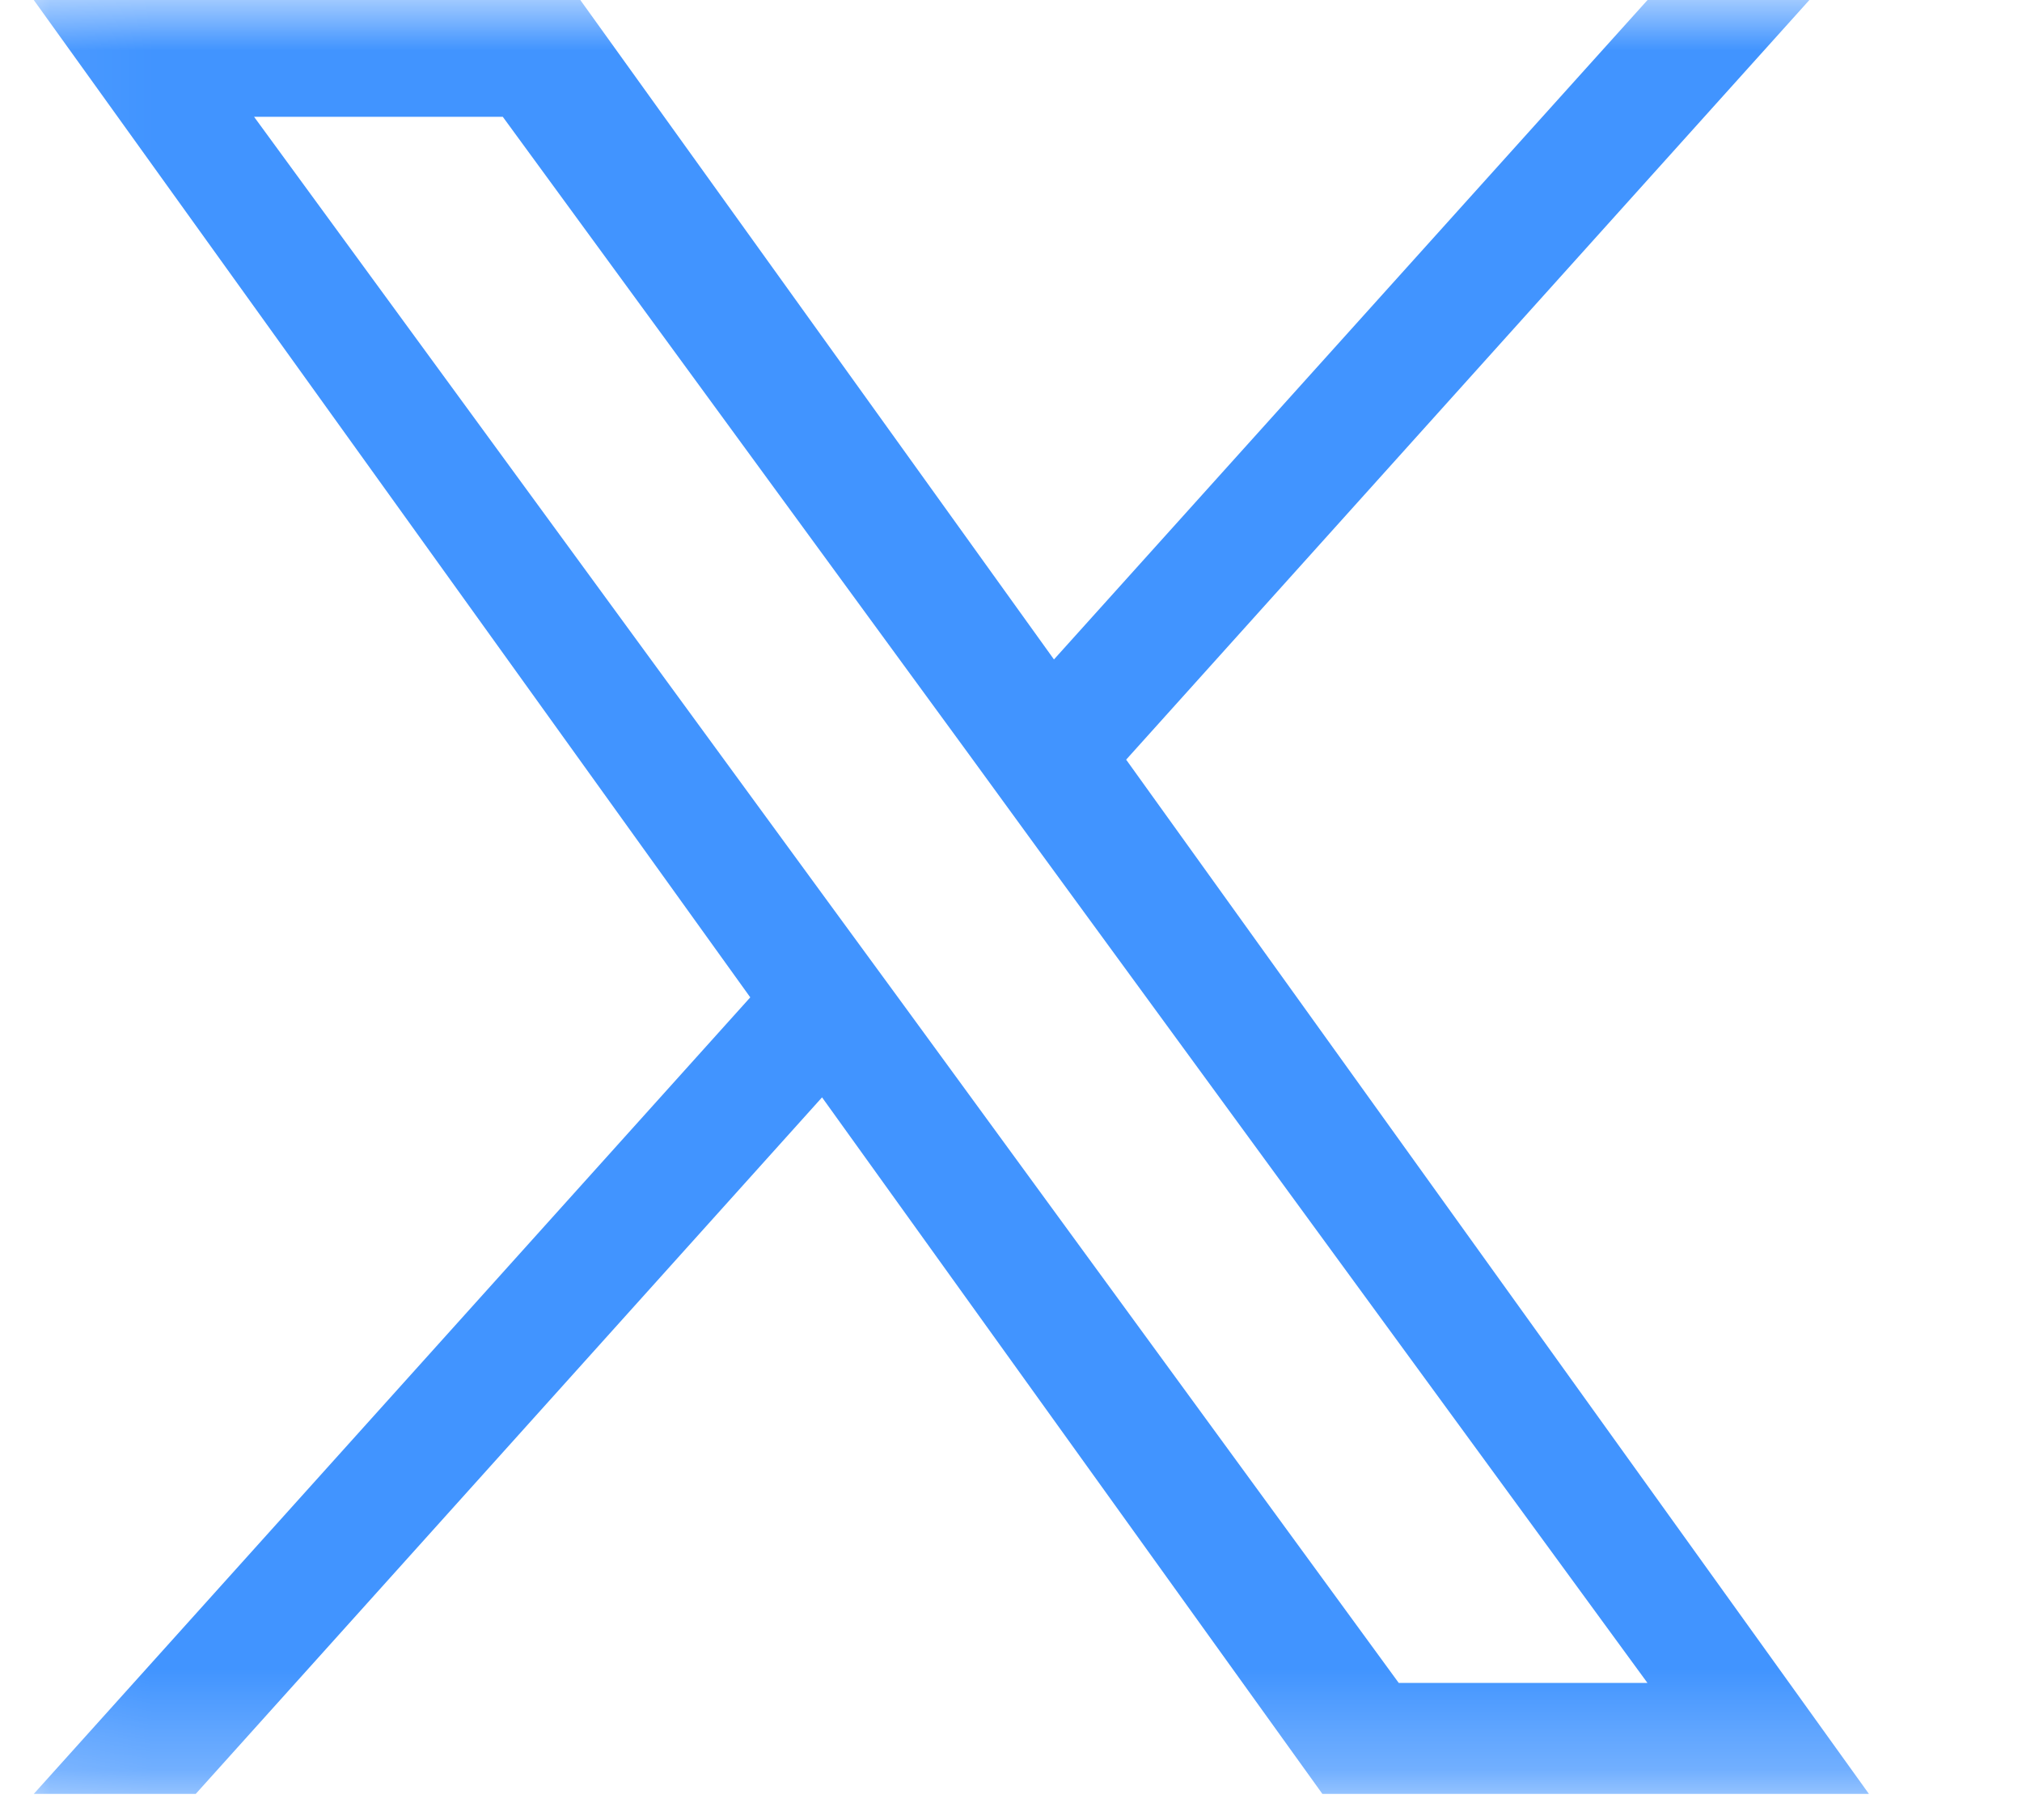 <svg xmlns="http://www.w3.org/2000/svg" width="20" height="18" viewBox="0 0 20 18" fill="none"><mask id="mask0_154_705" style="mask-type:luminance" maskUnits="userSpaceOnUse" x="0" y="0" width="20" height="18"><path d="M19.16 0H0.054V17.742H19.16V0Z" fill="white"></path></mask><g mask="url(#mask0_154_705)"><path d="M11.139 7.513L17.897 9.15527e-05H16.296L10.425 6.522L5.74 9.15527e-05H0.334L7.421 9.864L0.334 17.742H1.936L8.131 10.853L13.08 17.742H18.486L11.139 7.513ZM8.945 9.95L8.226 8.968L2.513 1.155H4.973L9.585 7.462L10.301 8.445L16.295 16.644H13.835L8.945 9.95Z" fill="#4194FF"></path></g></svg>